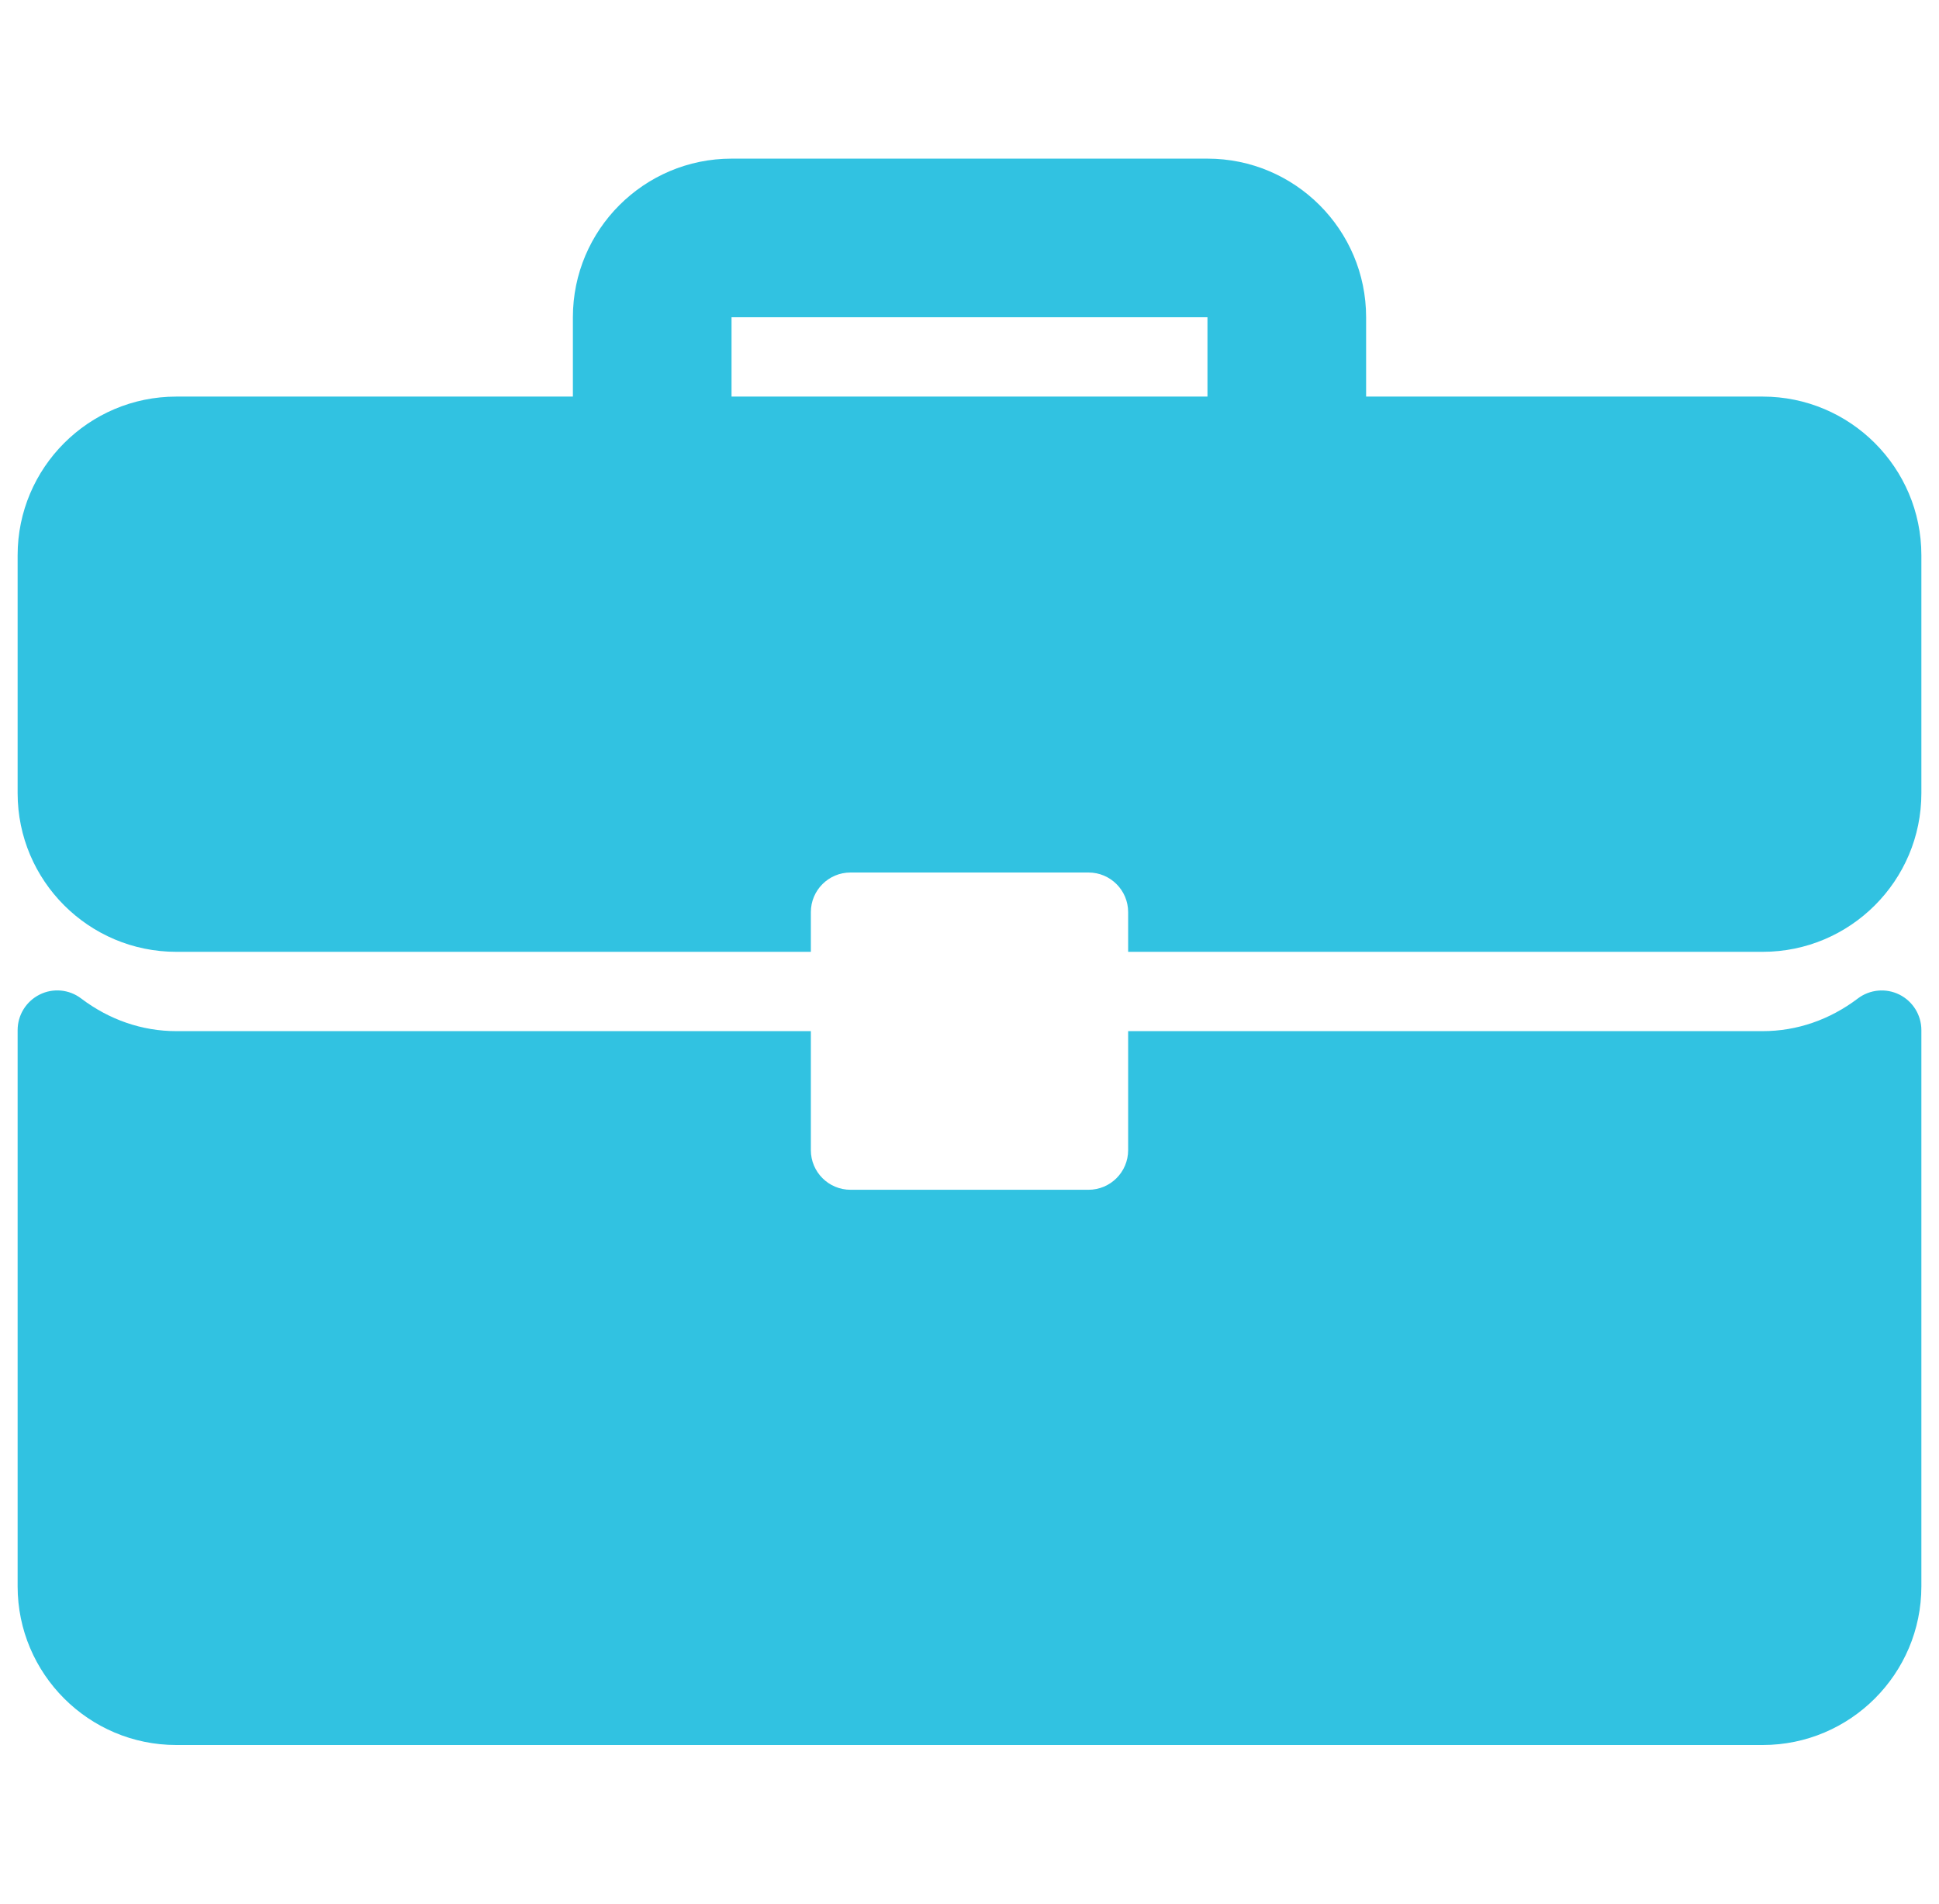 <svg width="55" height="54" viewBox="0 0 55 54" fill="none" xmlns="http://www.w3.org/2000/svg">
<g clip-path="url(#clip0_1682_222)">
<path d="M50 11.25H38.75V9C38.75 6.518 36.732 4.5 34.25 4.5H20.75C18.268 4.5 16.25 6.518 16.25 9V11.25H5C2.518 11.25 0.5 13.268 0.5 15.75V22.5C0.5 24.982 2.518 27 5 27H23V25.875C23 25.253 23.503 24.75 24.125 24.75H30.875C31.497 24.75 32 25.253 32 25.875V27H50C52.482 27 54.5 24.982 54.5 22.5V15.75C54.5 13.268 52.482 11.25 50 11.25ZM34.25 11.25H20.75V9H34.25V11.25Z" fill="#31C2E1"/>
<path d="M53.876 28.213C53.493 28.023 53.034 28.067 52.696 28.325C51.896 28.93 50.965 29.25 50 29.25H32V32.625C32 33.246 31.497 33.75 30.875 33.75H24.125C23.503 33.75 23 33.246 23 32.625V29.25H5C4.035 29.25 3.104 28.93 2.304 28.325C1.964 28.065 1.507 28.021 1.124 28.213C0.742 28.404 0.5 28.794 0.5 29.221V45C0.5 47.481 2.518 49.5 5 49.5H50C52.482 49.5 54.5 47.481 54.5 45V29.221C54.5 28.794 54.258 28.404 53.876 28.213Z" fill="#31C2E1"/>
</g>
<defs>
<clipPath id="clip0_1682_222">
<rect width="54" height="54" fill="white" transform="translate(0.5)"/>
</clipPath>
</defs>
</svg>
